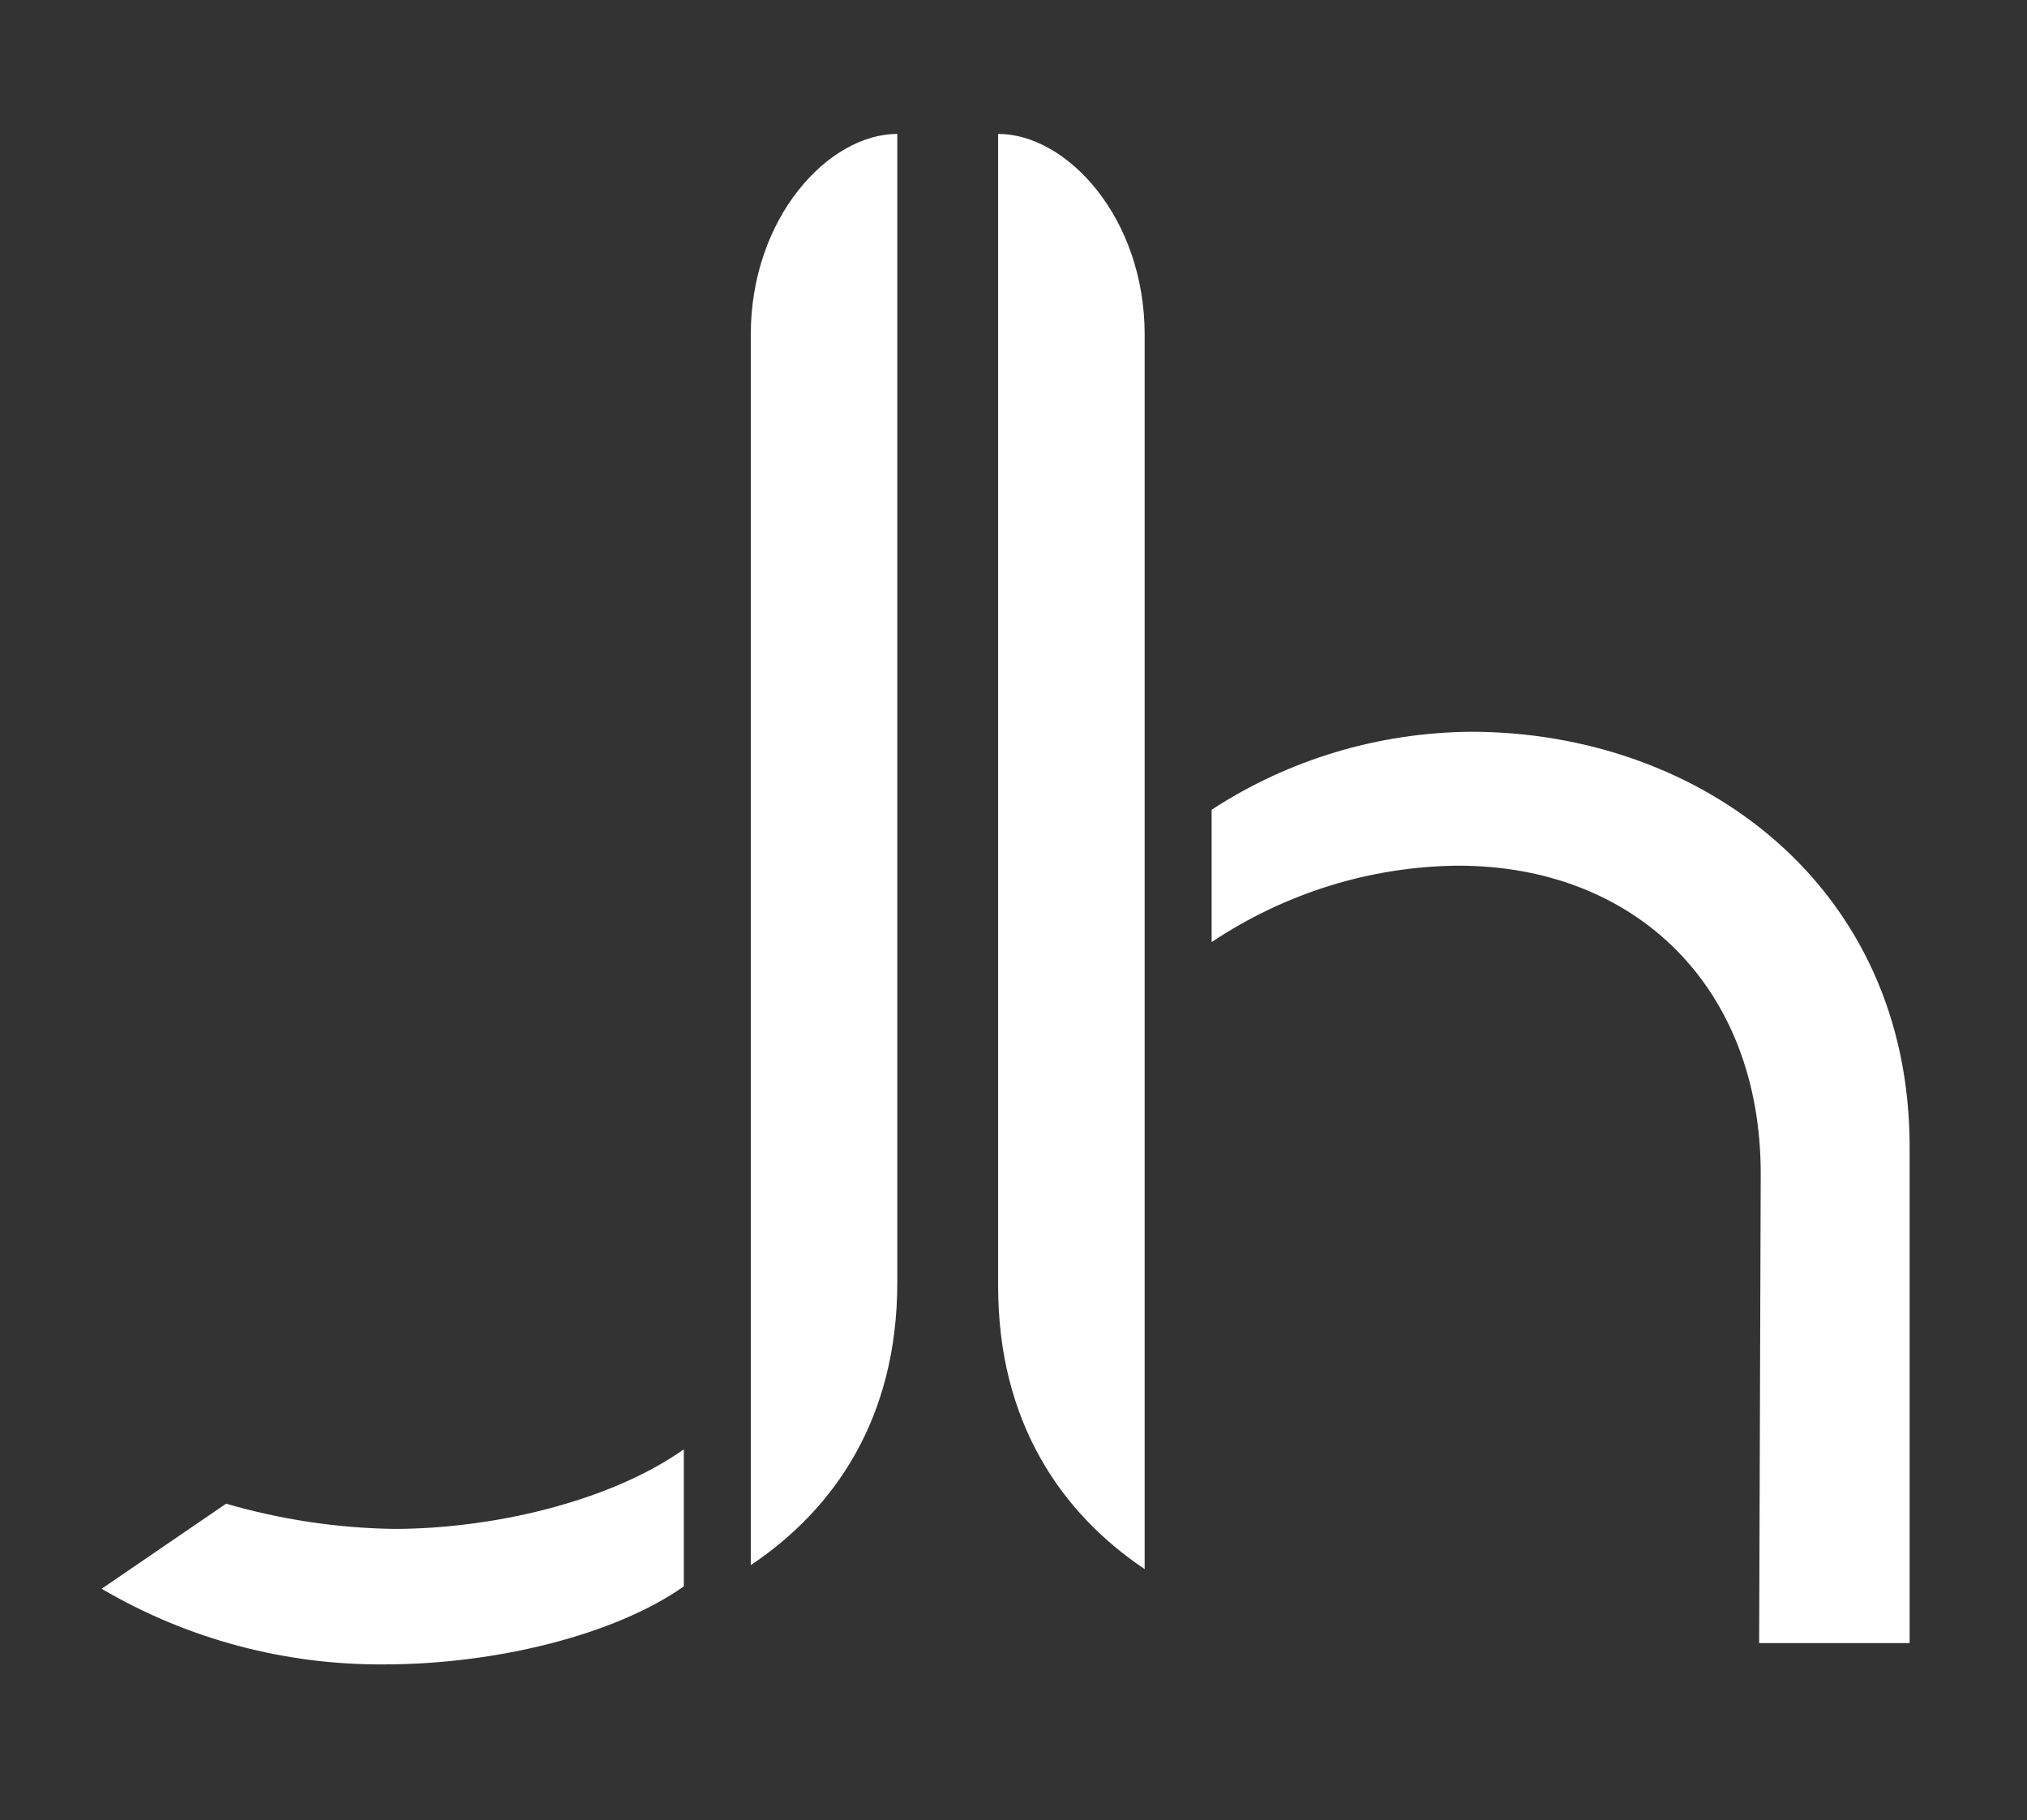 <?xml version="1.0" encoding="utf-8"?>
<!-- Generator: Adobe Illustrator 23.0.4, SVG Export Plug-In . SVG Version: 6.00 Build 0)  -->
<svg version="1.1" id="Ebene_1" xmlns="http://www.w3.org/2000/svg" xmlns:xlink="http://www.w3.org/1999/xlink" x="0px" y="0px"
	 viewBox="0 0 257.3 231.1" style="enable-background:new 0 0 257.3 231.1;" xml:space="preserve">
<rect x="0" y="0" width="257.3" height="231.1" fill="#333333" stroke="none"/>
<style type="text/css">
	.st0{fill:#FFFFFF;}
</style>
<title>Hählen_Logo-Bildmarke_RGB</title>
<path class="st0" d="M113.9,17c-8.7,0-18.6,10.6-18.6,25.5v156.2c10.6-7.1,18.6-18.6,18.6-35.9V17z"/>
<path class="st0" d="M50,194.1c-7.2-0.1-14.4-1.2-21.3-3.2l-15.8,10.8l0,0c10.9,6.4,23.3,9.7,35.9,9.6c14,0,29.2-3.7,38-9.9V184
	C77.3,190.7,62.4,194.1,50,194.1z"/>
<path class="st0" d="M126.7,17v146.3c0,17.2,8,28.8,18.6,35.9V42.5C145.3,27.6,135.4,17,126.7,17z"/>
<path class="st0" d="M186.7,92.9c-11.7,0.1-23.1,3.5-32.9,9.9v16.8c9.3-6.2,20.1-9.6,31.3-9.7c22.5,0,38.4,15.4,38.4,39.1l-0.2,59.6
	h19.1v-63C242.4,112.5,215.9,92.9,186.7,92.9z"/>
</svg>
